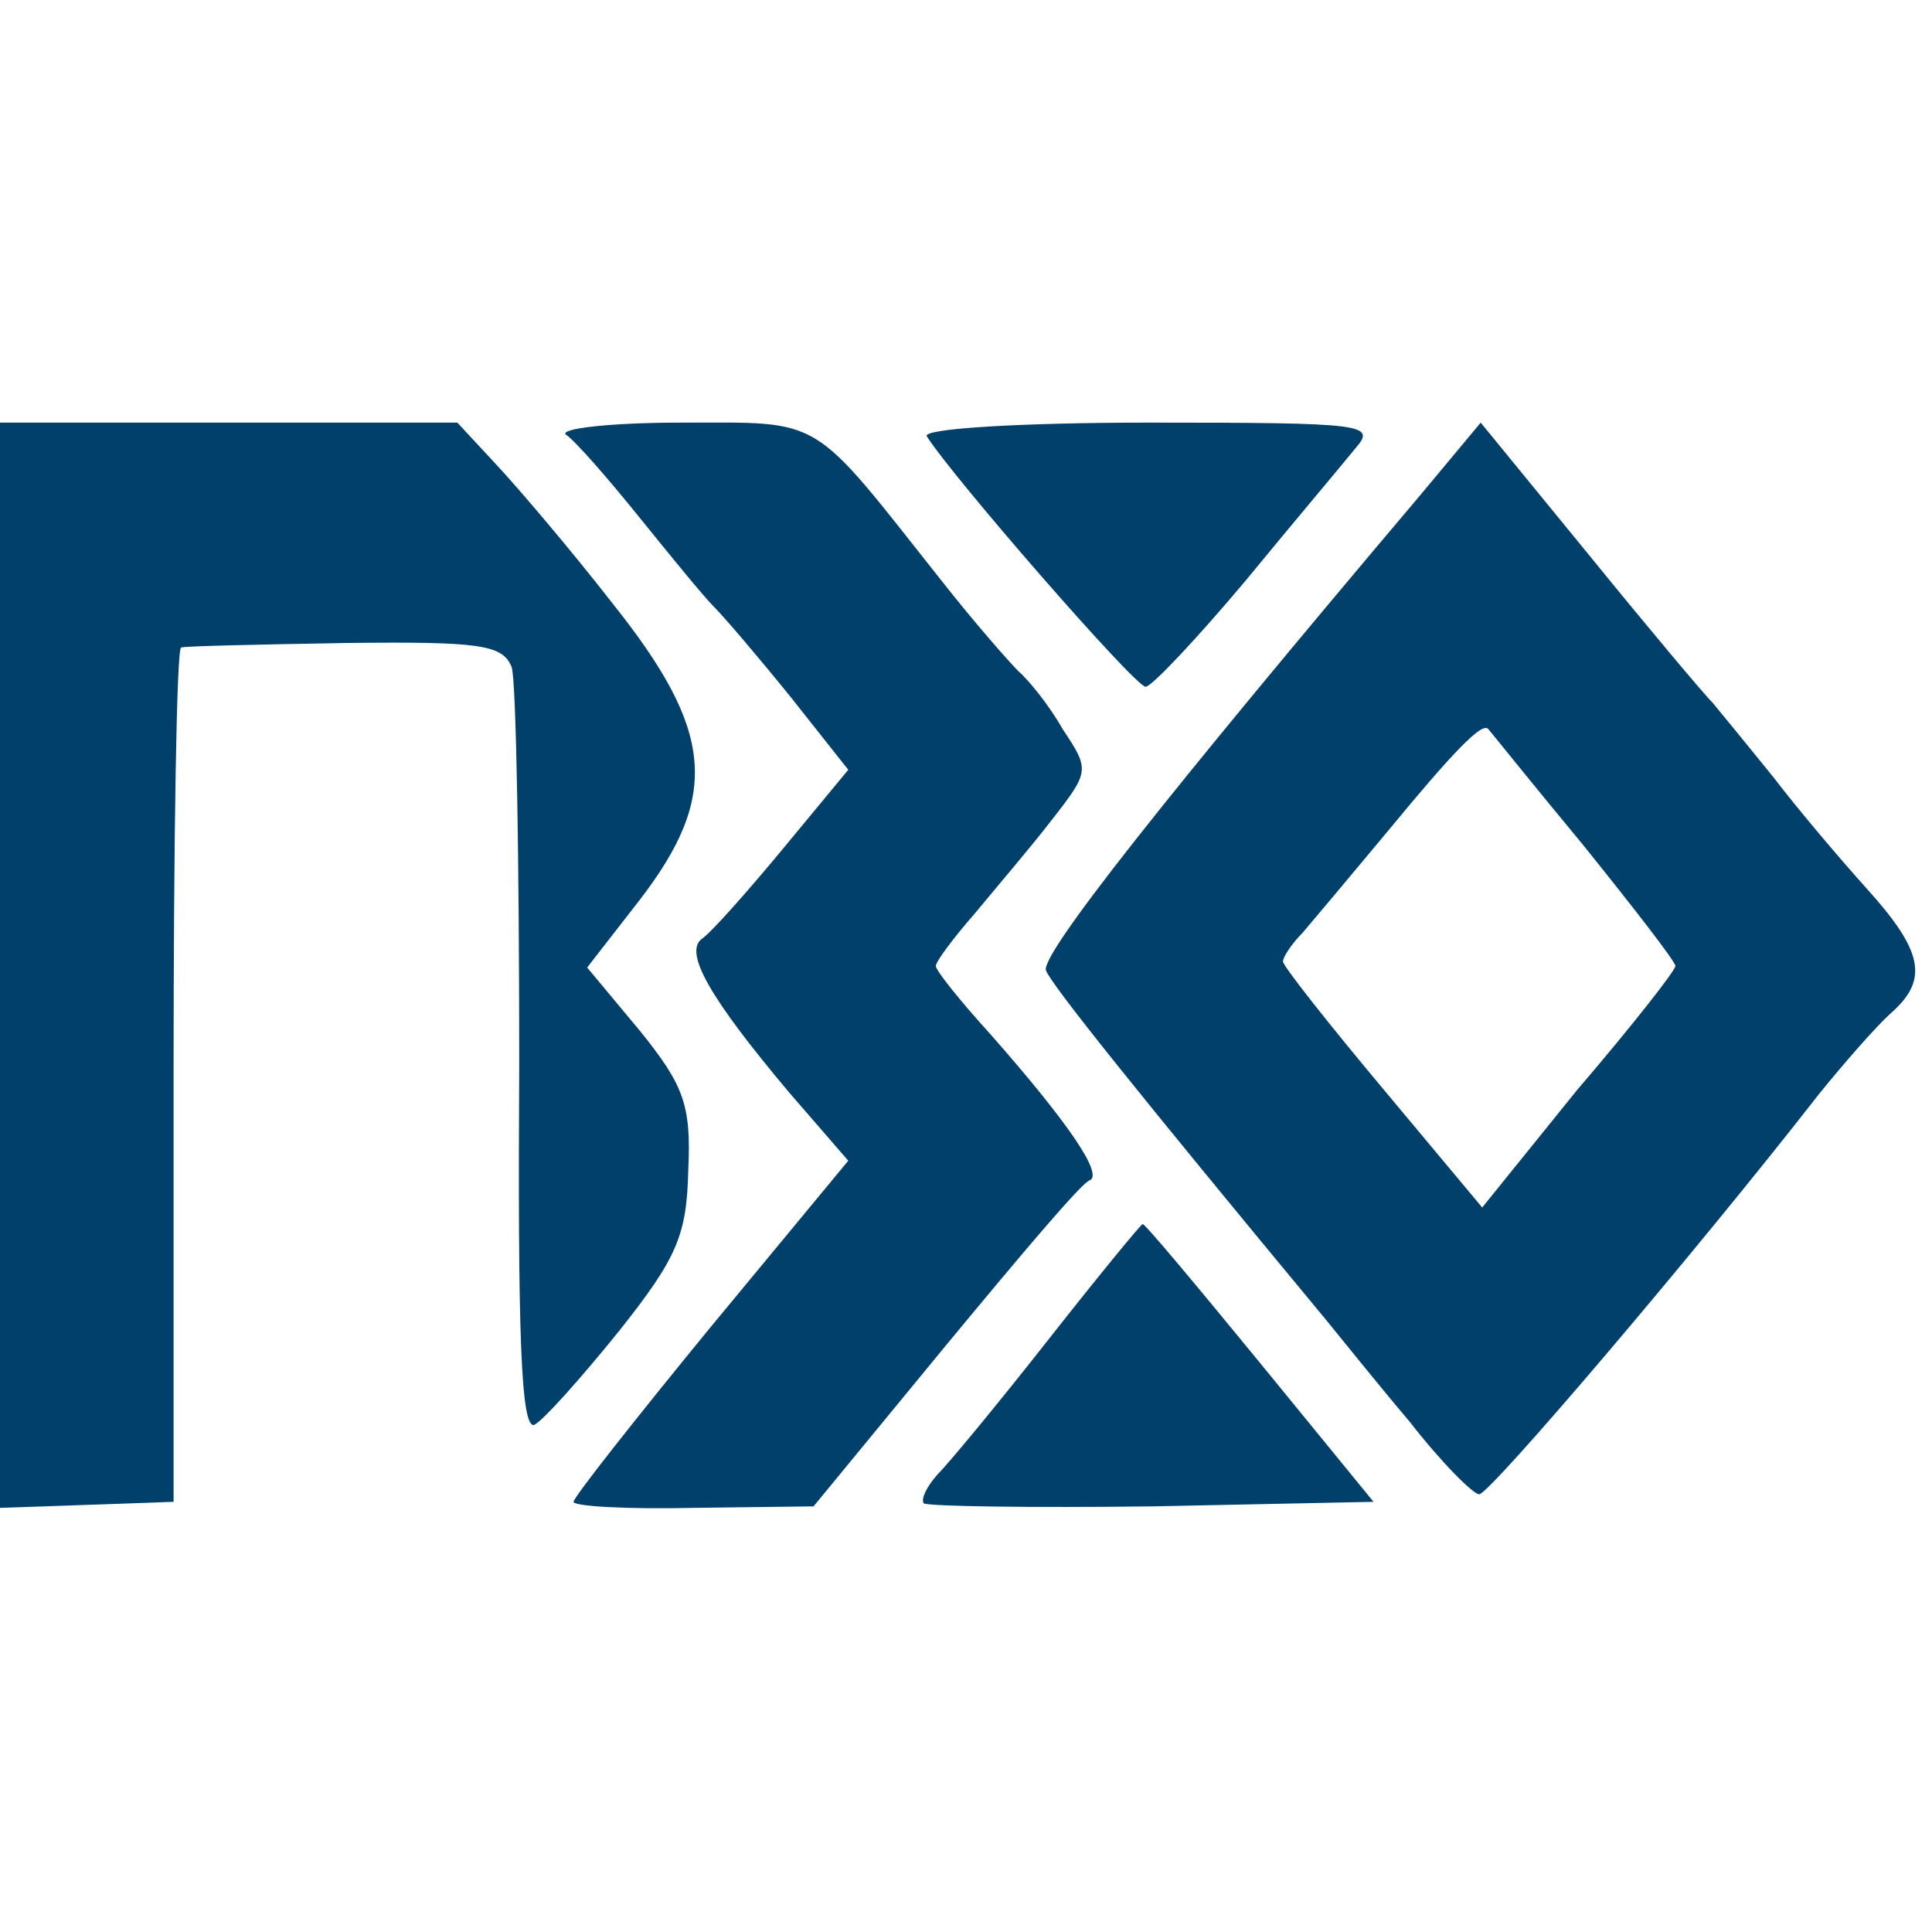 <?xml version="1.0" standalone="no"?>
<!DOCTYPE svg PUBLIC "-//W3C//DTD SVG 20010904//EN"
 "http://www.w3.org/TR/2001/REC-SVG-20010904/DTD/svg10.dtd">
<svg version="1.0" xmlns="http://www.w3.org/2000/svg"
 width="128pt" height="128pt" viewBox="0 0 128 128"
 preserveAspectRatio="xMidYMid meet">
<g transform="translate(0,128) scale(0.1,-0.1)"
fill="#00406B" stroke="none">
<path d="M0 641 l0 -360 58 2 57 2 0 283 c0 155 2 283 5 283 3 1 52 2 109 3
89 1 104 -1 110 -16 3 -9 5 -127 5 -262 -1 -178 1 -243 10 -240 6 3 31 31 56
62 39 49 45 64 46 107 2 43 -3 56 -32 92 l-35 42 35 45 c53 69 49 112 -18 196
-28 36 -63 77 -77 92 l-26 28 -152 0 -151 0 0 -359z"/>
<path d="M375 992 c6 -4 27 -28 48 -54 21 -26 43 -53 50 -60 7 -7 30 -34 51
-60 l38 -48 -43 -52 c-24 -29 -48 -56 -54 -60 -12 -9 5 -39 58 -102 l39 -45
-91 -110 c-50 -61 -91 -113 -91 -116 0 -3 36 -5 80 -4 l79 1 88 107 c48 58 90
108 95 109 9 4 -14 38 -66 97 -20 22 -36 42 -36 45 0 3 12 19 26 35 14 17 38
45 51 62 25 32 25 33 7 60 -9 16 -23 33 -29 38 -6 6 -29 32 -51 60 -88 111
-77 105 -173 105 -47 0 -81 -4 -76 -8z"/>
<path d="M614 991 c17 -27 138 -166 145 -166 4 0 34 32 66 70 32 39 65 78 73
88 14 16 7 17 -137 17 -85 0 -150 -4 -147 -9z"/>
<path d="M941 952 c-170 -201 -252 -305 -248 -315 4 -10 60 -80 186 -232 9
-11 33 -41 55 -67 21 -27 42 -48 46 -48 7 0 144 161 225 265 17 21 38 45 48
54 25 22 21 41 -16 82 -18 20 -46 53 -62 74 -17 21 -35 43 -40 49 -6 6 -43 50
-82 98 l-72 88 -40 -48z m108 -232 c33 -41 61 -77 61 -80 0 -3 -29 -40 -65
-82 l-63 -78 -66 79 c-36 43 -66 81 -66 84 0 3 6 12 13 19 6 7 32 38 57 68 42
51 62 72 66 67 1 -1 29 -36 63 -77z"/>
<path d="M695 393 c-33 -42 -66 -82 -74 -90 -7 -8 -11 -16 -9 -19 3 -2 71 -3
152 -2 l146 3 -76 93 c-41 50 -76 92 -77 91 -1 0 -29 -34 -62 -76z"/>
</g>
</svg>
